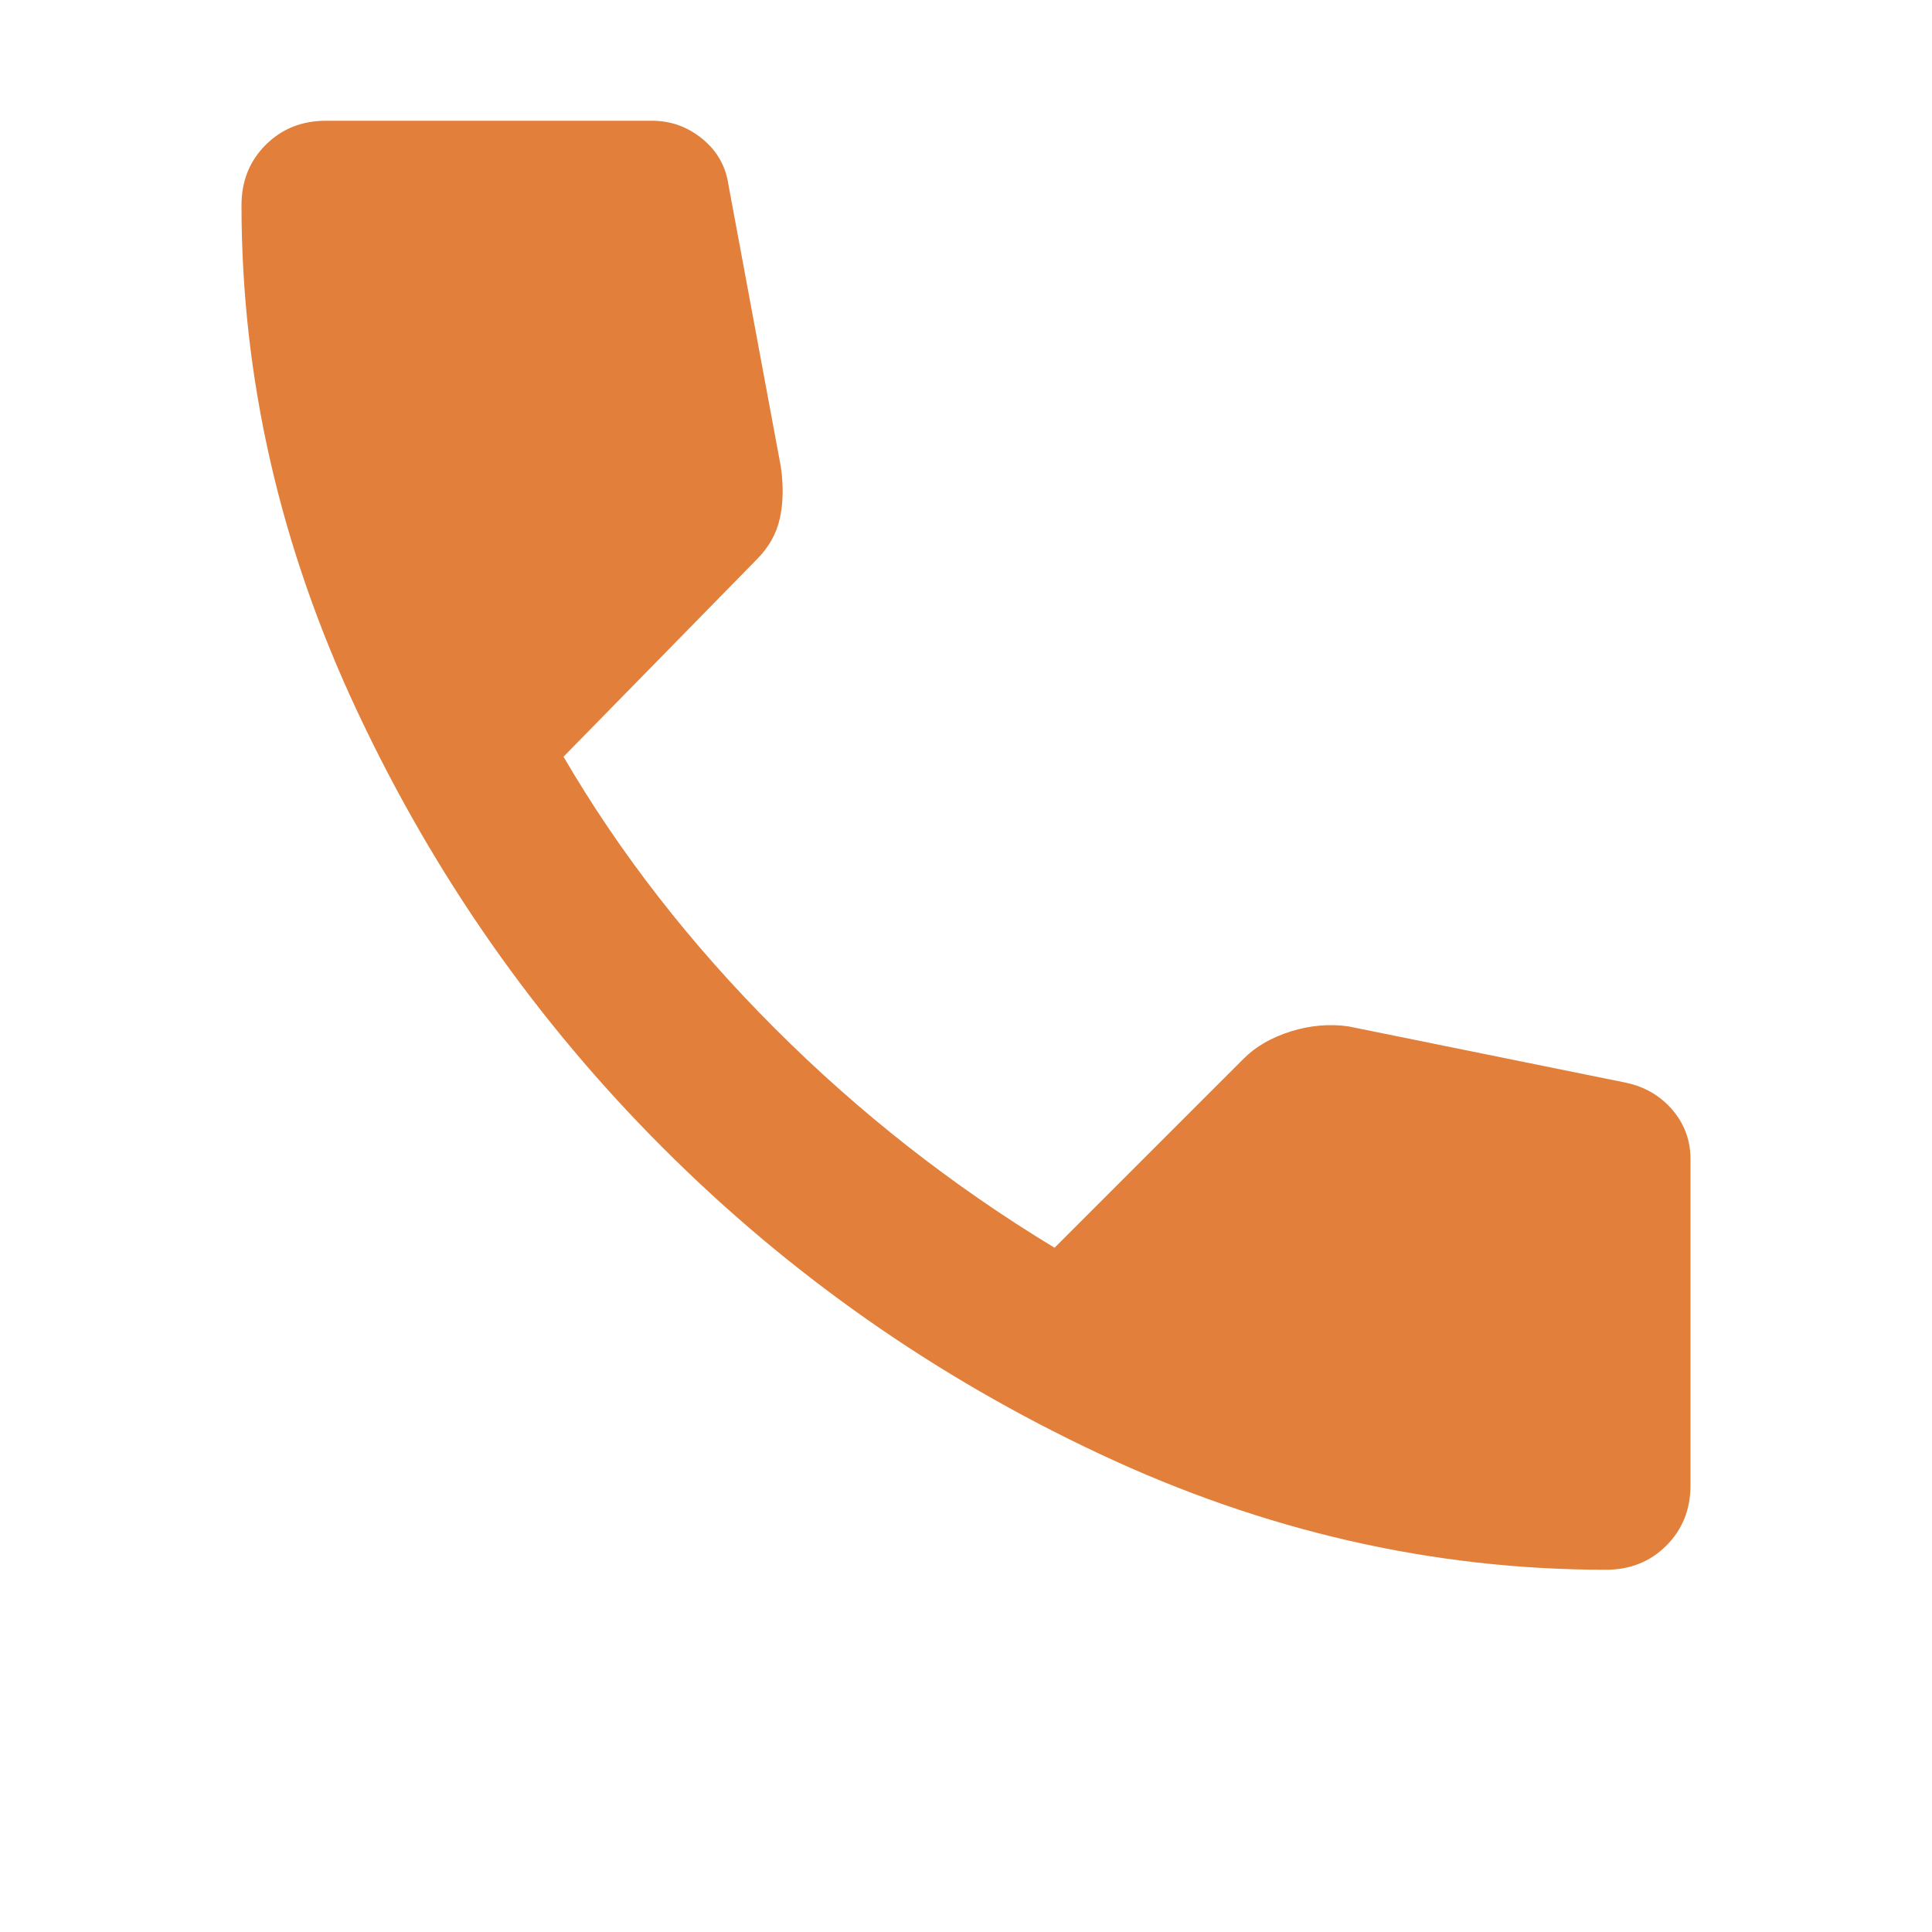 <?xml version="1.0" encoding="UTF-8"?> <svg xmlns="http://www.w3.org/2000/svg" width="64" height="64" viewBox="0 0 64 64" fill="none"> <path d="M53.2 52C54 52 54.667 51.733 55.2 51.2C55.733 50.667 56 50 56 49.2V38.4C56 37.778 55.8 37.233 55.4 36.765C55 36.3 54.489 36 53.867 35.867L44.667 34C44.044 33.911 43.411 33.966 42.765 34.165C42.122 34.366 41.6 34.667 41.2 35.067L34.933 41.333C31.556 39.289 28.467 36.867 25.667 34.067C22.867 31.267 20.533 28.267 18.667 25.067L25.067 18.533C25.467 18.133 25.723 17.677 25.835 17.165C25.945 16.655 25.956 16.089 25.867 15.467L24.133 6.133C24.044 5.511 23.756 5 23.267 4.6C22.778 4.2 22.222 4 21.6 4H10.8C10 4 9.333 4.267 8.8 4.8C8.267 5.333 8 6 8 6.8C8 12.533 9.278 18.122 11.835 23.565C14.389 29.011 17.767 33.833 21.968 38.032C26.167 42.233 30.988 45.611 36.432 48.165C41.877 50.722 47.467 52 53.2 52Z" fill="#E27F3B"></path> </svg> 